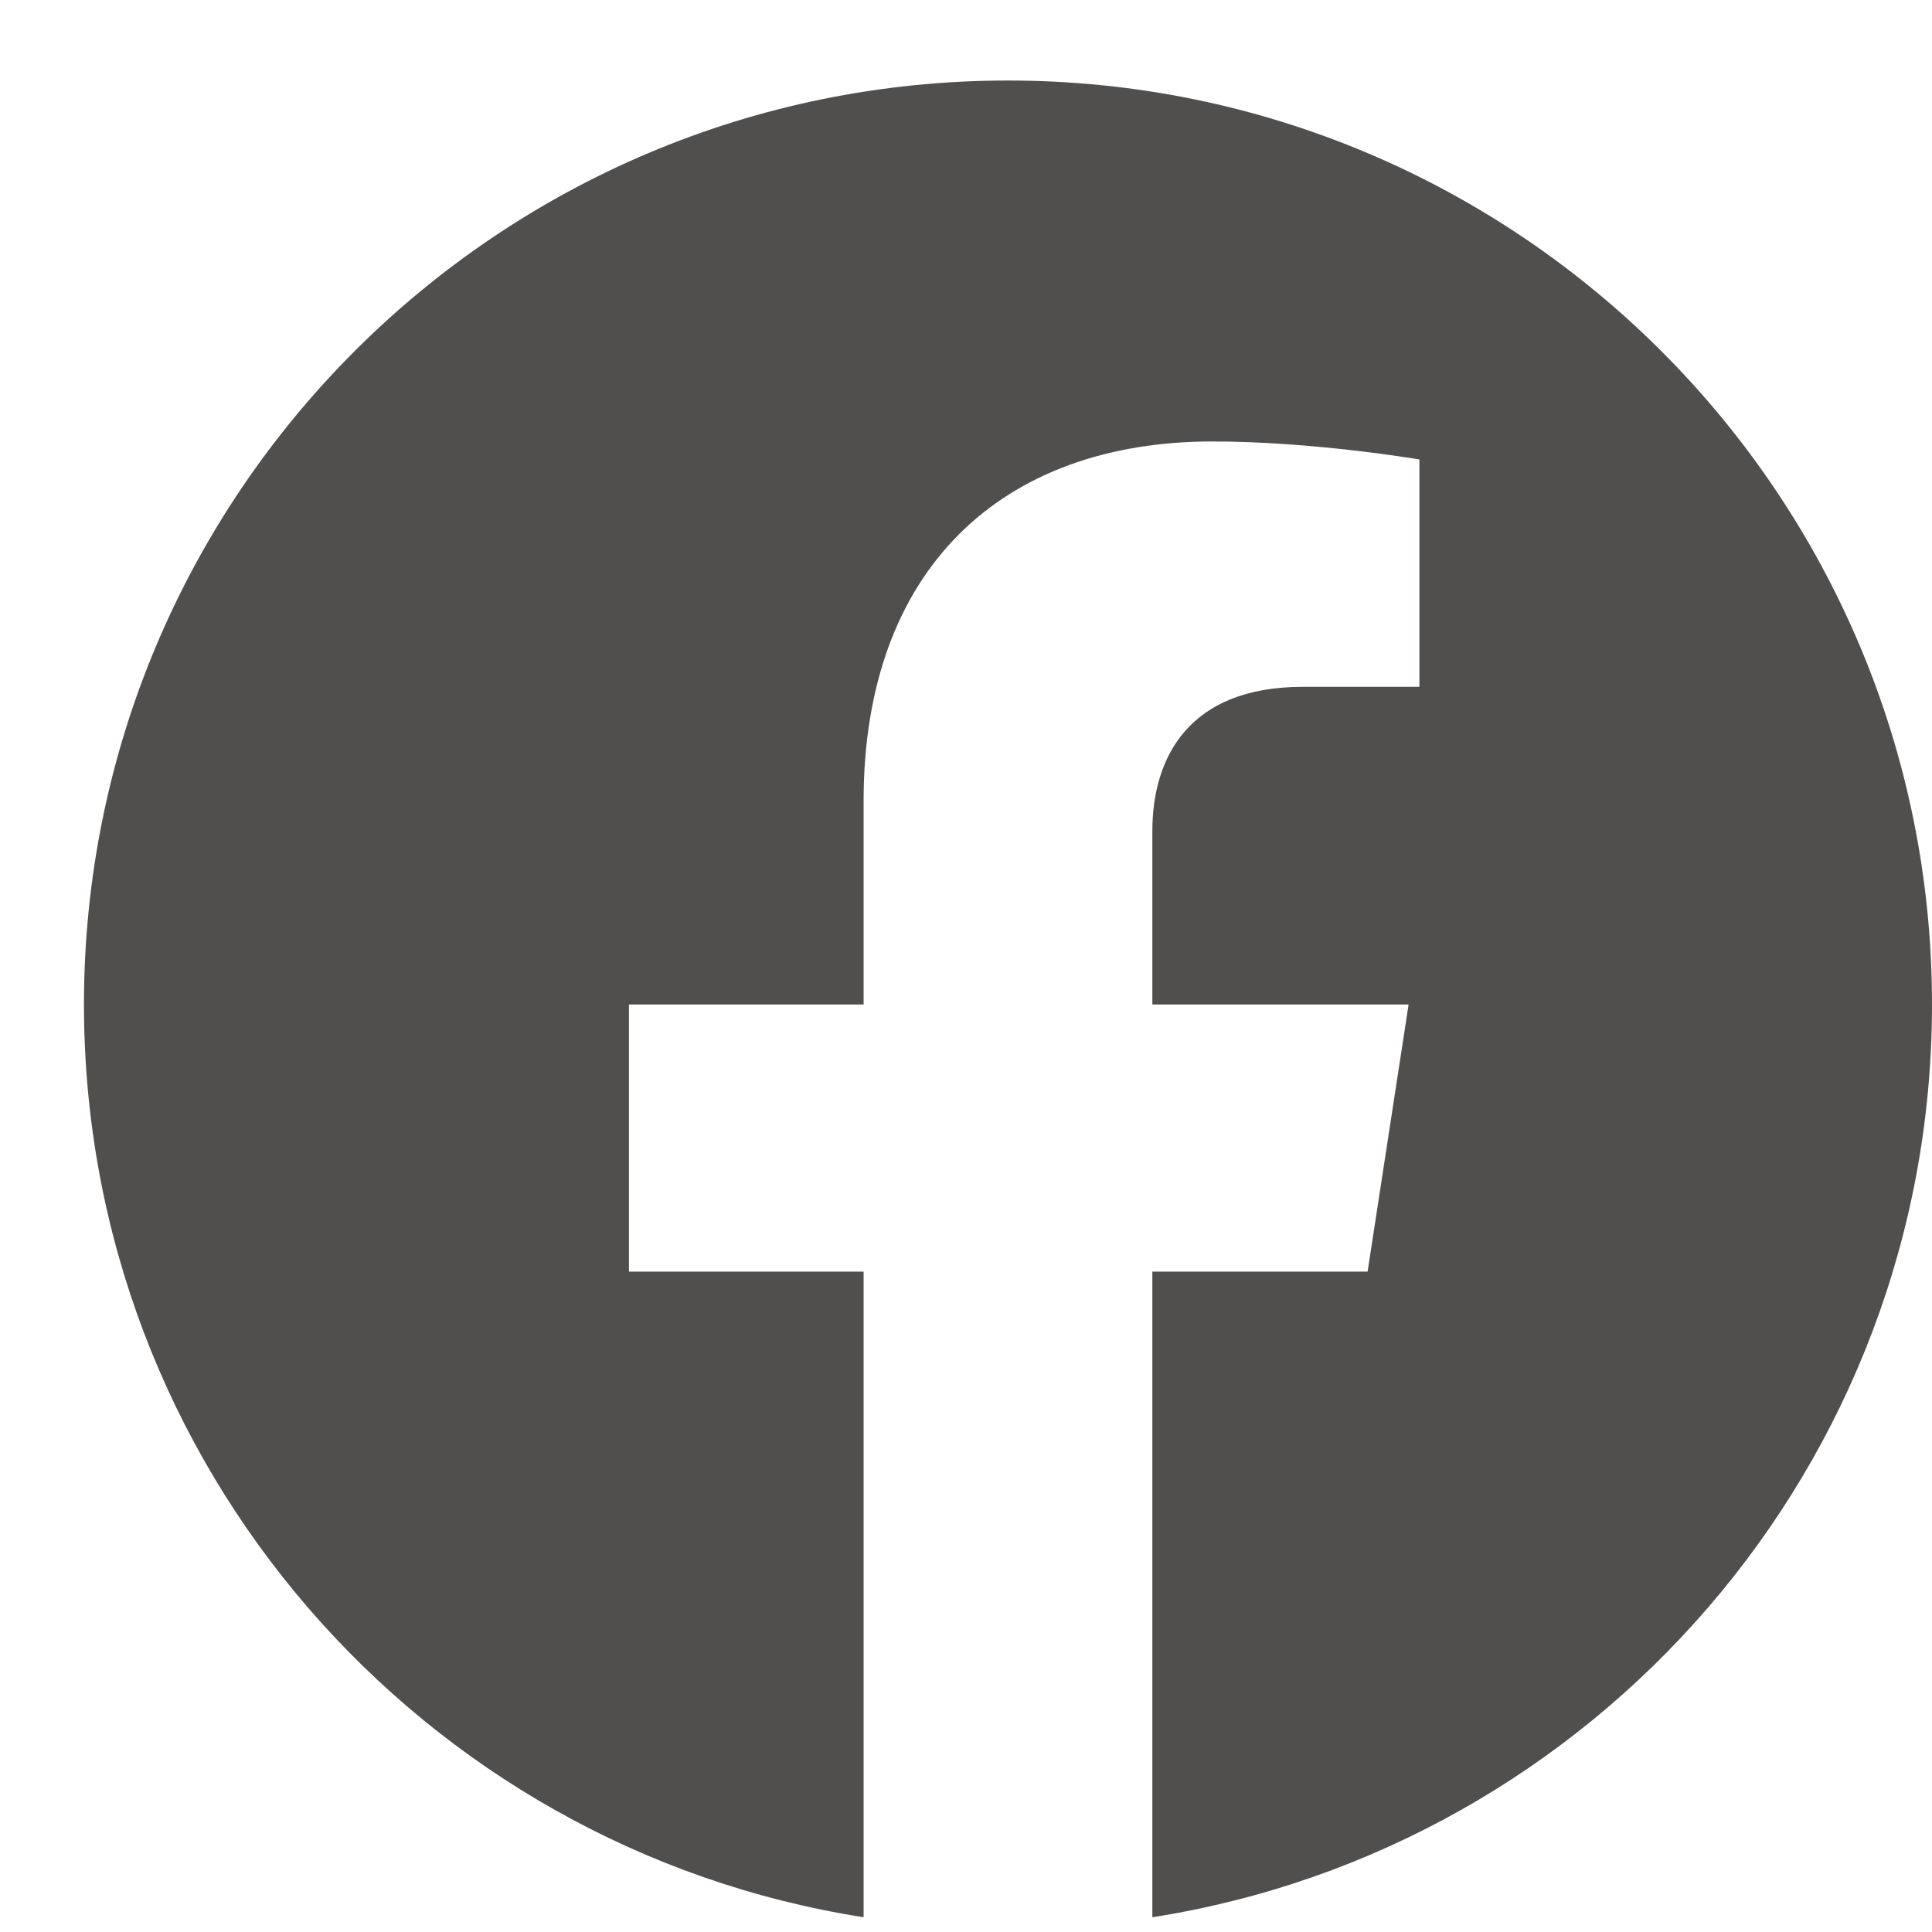 <svg width="22" height="22" viewBox="0 0 22 22" fill="none" xmlns="http://www.w3.org/2000/svg">
<g id="&#240;&#159;&#166;&#134; icon &#34;facebook&#34;">
<path id="Vector" d="M22 11.438C22 5.627 17.289 0.917 11.478 0.917C5.667 0.917 0.956 5.627 0.956 11.438C0.956 16.69 4.804 21.043 9.834 21.832V14.48H7.162V11.438H9.834V9.12C9.834 6.483 11.405 5.027 13.808 5.027C14.959 5.027 16.163 5.232 16.163 5.232V7.821H14.837C13.53 7.821 13.122 8.632 13.122 9.465V11.438H16.04L15.573 14.48H13.122V21.832C18.152 21.043 22 16.69 22 11.438Z" fill="#514F4E"/>
</g>
</svg>
